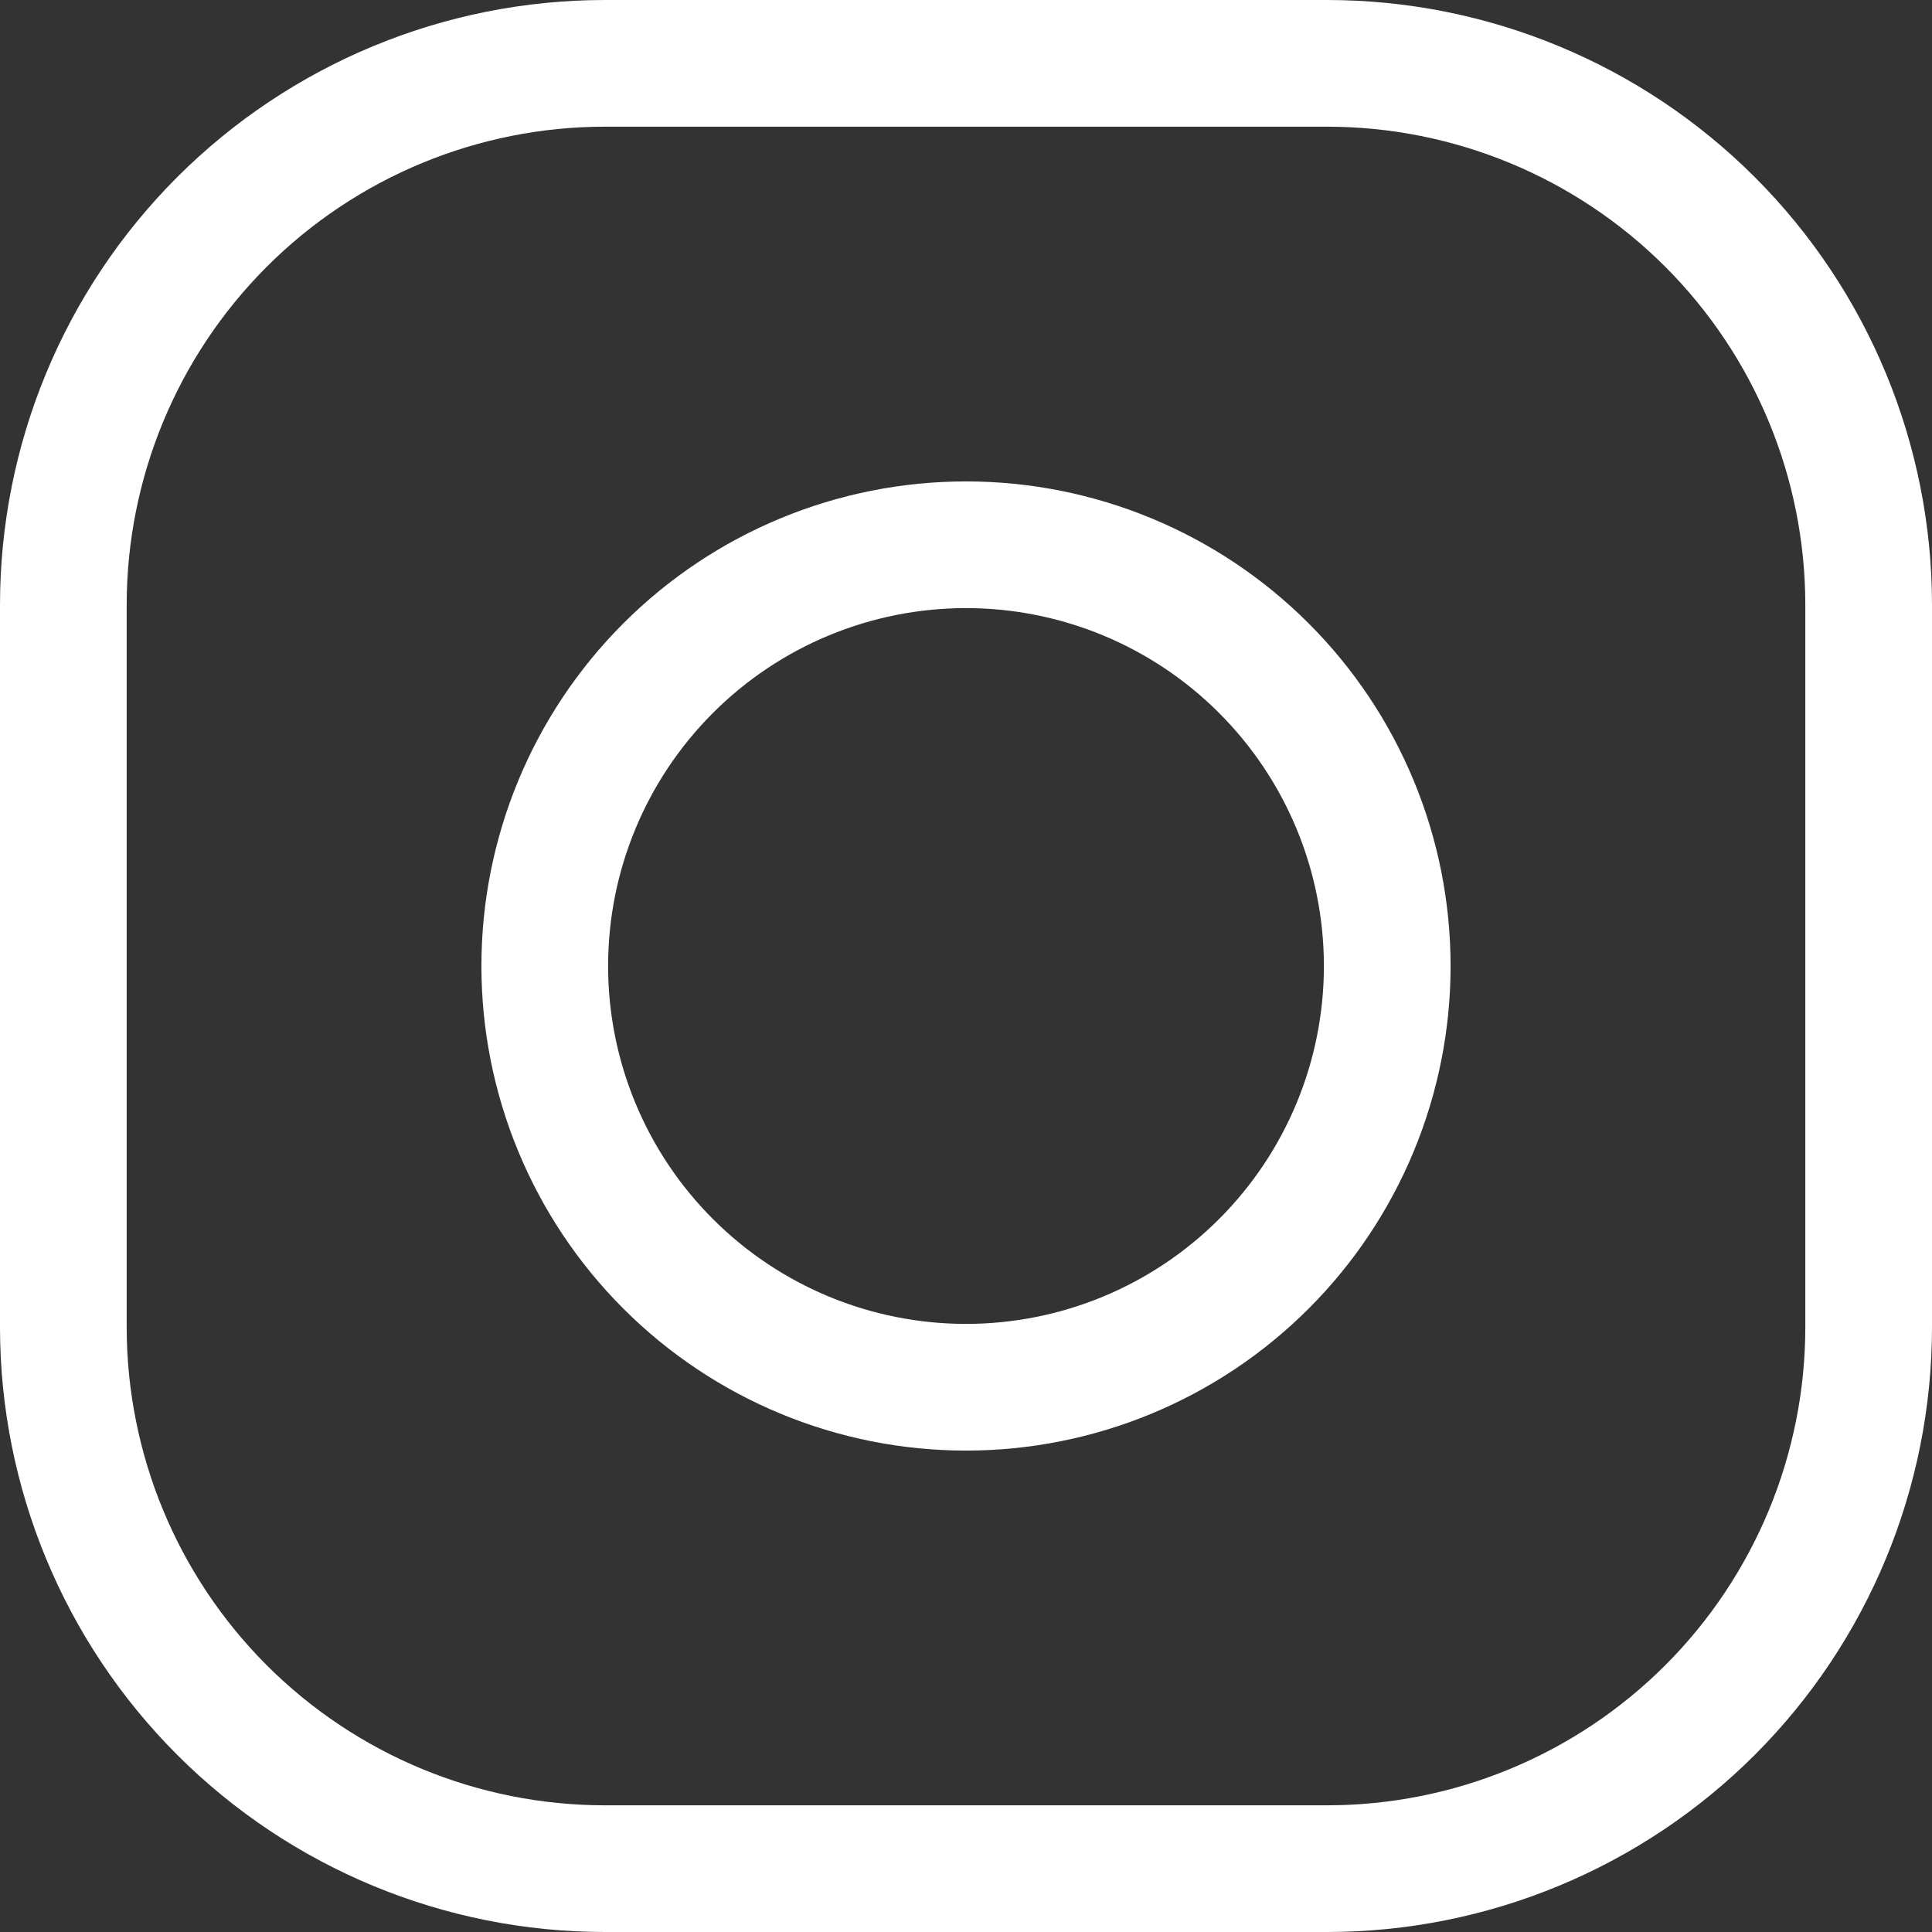 <svg xmlns="http://www.w3.org/2000/svg" width="61" height="61" viewBox="0 0 61 61" fill="none"><rect x="0" y="0" width="61" height="61" fill="#333333" stroke="none"/><path fill-rule="evenodd" clip-rule="evenodd" d="M19.1 2C14.565 2 10.215 3.802 7.008 7.008C3.802 10.215 2 14.565 2 19.1L2 41.9C2 46.435 3.802 50.785 7.008 53.992C10.215 57.198 14.565 59 19.1 59H41.9C46.435 59 50.785 57.198 53.992 53.992C57.198 50.785 59 46.435 59 41.9V19.1C59 14.565 57.198 10.215 53.992 7.008C50.785 3.802 46.435 2 41.9 2L19.1 2ZM17.2 30.5C17.2 26.973 18.601 23.59 21.096 21.096C23.59 18.601 26.973 17.2 30.5 17.2C34.027 17.2 37.41 18.601 39.904 21.096C42.399 23.59 43.8 26.973 43.8 30.5C43.8 34.027 42.399 37.41 39.904 39.904C37.41 42.399 34.027 43.8 30.5 43.8C26.973 43.8 23.59 42.399 21.096 39.904C18.601 37.41 17.2 34.027 17.2 30.5Z" stroke="white" stroke-width="4"></path></svg>